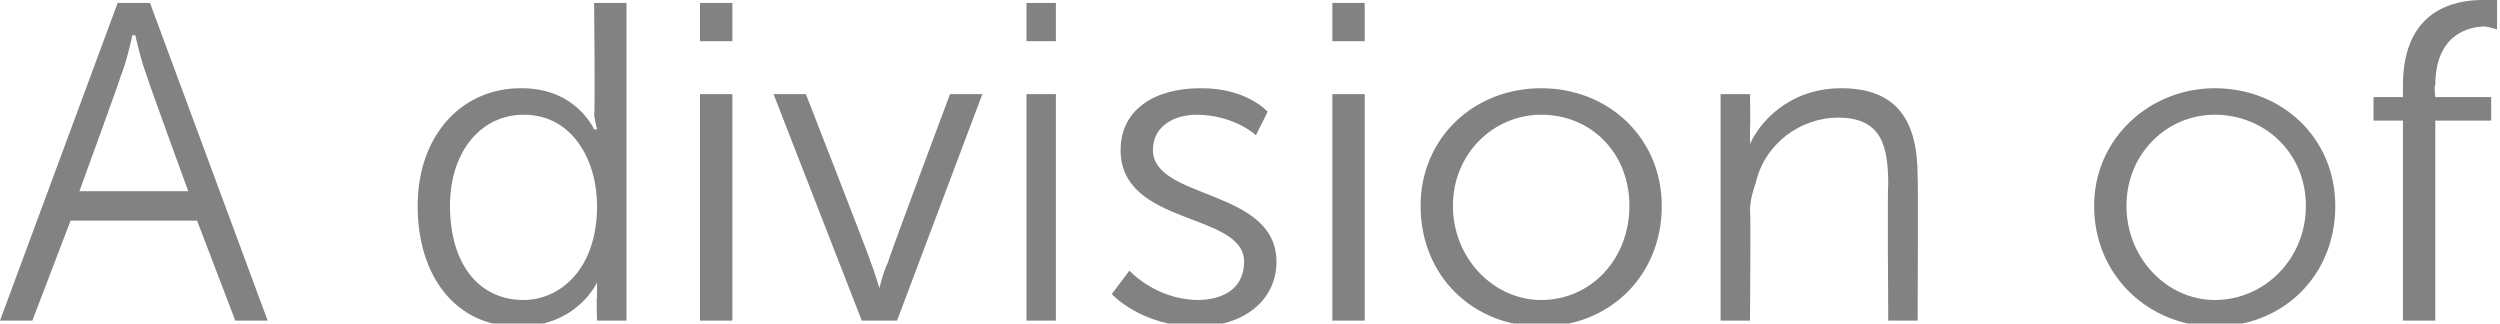 <?xml version="1.0" standalone="no"?><!DOCTYPE svg PUBLIC "-//W3C//DTD SVG 1.1//EN" "http://www.w3.org/Graphics/SVG/1.1/DTD/svg11.dtd"><svg xmlns="http://www.w3.org/2000/svg" version="1.1" style="left: 0.23% !important; width: 96.93% !important;top: 5.61% !important; height95.98% !important;" width="85px" height="11px" viewBox="0 0 85 11">  <desc>A division of</desc>  <defs/>  <g id="Polygon44976">    <path d="M 6.7 7.5 L 2.4 7.5 L 1.1 10.9 L 0 10.9 L 4 0.1 L 5.1 0.1 L 9.1 10.9 L 8 10.9 L 6.7 7.5 Z M 4.5 1.2 C 4.5 1.2 4.31 2.1 4.1 2.6 C 4.12 2.61 2.7 6.5 2.7 6.5 L 6.4 6.5 C 6.4 6.5 4.98 2.61 5 2.6 C 4.8 2.1 4.6 1.2 4.6 1.2 L 4.5 1.2 Z M 17.7 3 C 19.59 2.98 20.2 4.4 20.2 4.4 L 20.3 4.4 C 20.3 4.4 20.24 4.18 20.2 3.9 C 20.24 3.86 20.2 0.1 20.2 0.1 L 21.3 0.1 L 21.3 10.9 L 20.3 10.9 C 20.3 10.9 20.27 10.11 20.3 10.1 C 20.3 9.8 20.3 9.6 20.3 9.6 C 20.3 9.55 20.3 9.6 20.3 9.6 C 20.3 9.6 19.63 11.11 17.6 11.1 C 15.5 11.1 14.2 9.4 14.2 7 C 14.2 4.6 15.7 3 17.7 3 Z M 17.8 10.2 C 19 10.2 20.3 9.2 20.3 7 C 20.3 5.5 19.5 3.9 17.8 3.9 C 16.4 3.9 15.3 5.1 15.3 7 C 15.3 9 16.3 10.2 17.8 10.2 Z M 23.8 0.1 L 24.9 0.1 L 24.9 1.4 L 23.8 1.4 L 23.8 0.1 Z M 23.8 3.2 L 24.9 3.2 L 24.9 10.9 L 23.8 10.9 L 23.8 3.2 Z M 26.3 3.2 L 27.4 3.2 C 27.4 3.2 29.61 8.86 29.6 8.9 C 29.74 9.25 29.9 9.8 29.9 9.8 L 29.9 9.8 C 29.9 9.8 30.02 9.26 30.2 8.9 C 30.18 8.86 32.3 3.2 32.3 3.2 L 33.4 3.2 L 30.5 10.9 L 29.3 10.9 L 26.3 3.2 Z M 34.9 0.1 L 35.9 0.1 L 35.9 1.4 L 34.9 1.4 L 34.9 0.1 Z M 34.9 3.2 L 35.9 3.2 L 35.9 10.9 L 34.9 10.9 L 34.9 3.2 Z M 38.4 9.2 C 38.4 9.2 39.27 10.17 40.7 10.2 C 41.6 10.2 42.3 9.8 42.3 8.9 C 42.3 7.2 38.1 7.7 38.1 5.1 C 38.1 3.7 39.3 3 40.8 3 C 42.39 2.98 43.1 3.8 43.1 3.8 L 42.7 4.6 C 42.7 4.6 42 3.92 40.7 3.9 C 39.9 3.9 39.2 4.3 39.2 5.1 C 39.2 6.8 43.4 6.4 43.4 8.9 C 43.4 10.2 42.3 11.1 40.7 11.1 C 38.82 11.11 37.8 10 37.8 10 L 38.4 9.2 Z M 45.3 0.1 L 46.4 0.1 L 46.4 1.4 L 45.3 1.4 L 45.3 0.1 Z M 45.3 3.2 L 46.4 3.2 L 46.4 10.9 L 45.3 10.9 L 45.3 3.2 Z M 52.4 3 C 54.7 3 56.5 4.7 56.5 7 C 56.5 9.4 54.7 11.1 52.4 11.1 C 50.1 11.1 48.3 9.4 48.3 7 C 48.3 4.7 50.1 3 52.4 3 Z M 52.4 10.2 C 54.1 10.2 55.4 8.8 55.4 7 C 55.4 5.2 54.1 3.9 52.4 3.9 C 50.8 3.9 49.4 5.2 49.4 7 C 49.4 8.8 50.8 10.2 52.4 10.2 Z M 58.5 3.2 L 59.5 3.2 C 59.5 3.2 59.52 4.32 59.5 4.3 C 59.5 4.7 59.5 4.9 59.5 4.9 C 59.5 4.9 59.5 4.9 59.5 4.9 C 59.8 4.2 60.8 3 62.6 3 C 64.5 3 65.2 4.1 65.2 6 C 65.22 5.99 65.2 10.9 65.2 10.9 L 64.2 10.9 C 64.2 10.9 64.17 6.27 64.2 6.3 C 64.2 5 64 4 62.5 4 C 61.2 4 60 4.9 59.7 6.2 C 59.6 6.5 59.5 6.8 59.5 7.2 C 59.53 7.21 59.5 10.9 59.5 10.9 L 58.5 10.9 L 58.5 3.2 Z M 75.3 3 C 77.6 3 79.4 4.7 79.4 7 C 79.4 9.4 77.6 11.1 75.3 11.1 C 73.1 11.1 71.2 9.4 71.2 7 C 71.2 4.7 73.1 3 75.3 3 Z M 75.3 10.2 C 77 10.2 78.4 8.8 78.4 7 C 78.4 5.2 77 3.9 75.3 3.9 C 73.7 3.9 72.3 5.2 72.3 7 C 72.3 8.8 73.7 10.2 75.3 10.2 Z M 81.7 4.1 L 80.7 4.1 L 80.7 3.3 L 81.7 3.3 C 81.7 3.3 81.7 2.89 81.7 2.9 C 81.7 0.3 83.5 0 84.4 0 C 84.68 0 84.9 0 84.9 0 L 84.9 1 C 84.9 1 84.71 0.94 84.5 0.9 C 83.9 0.9 82.8 1.2 82.8 2.9 C 82.75 2.89 82.8 3.3 82.8 3.3 L 84.7 3.3 L 84.7 4.1 L 82.8 4.1 L 82.8 10.9 L 81.7 10.9 L 81.7 4.1 Z " stroke="none" fill="#828282"/>  </g></svg>